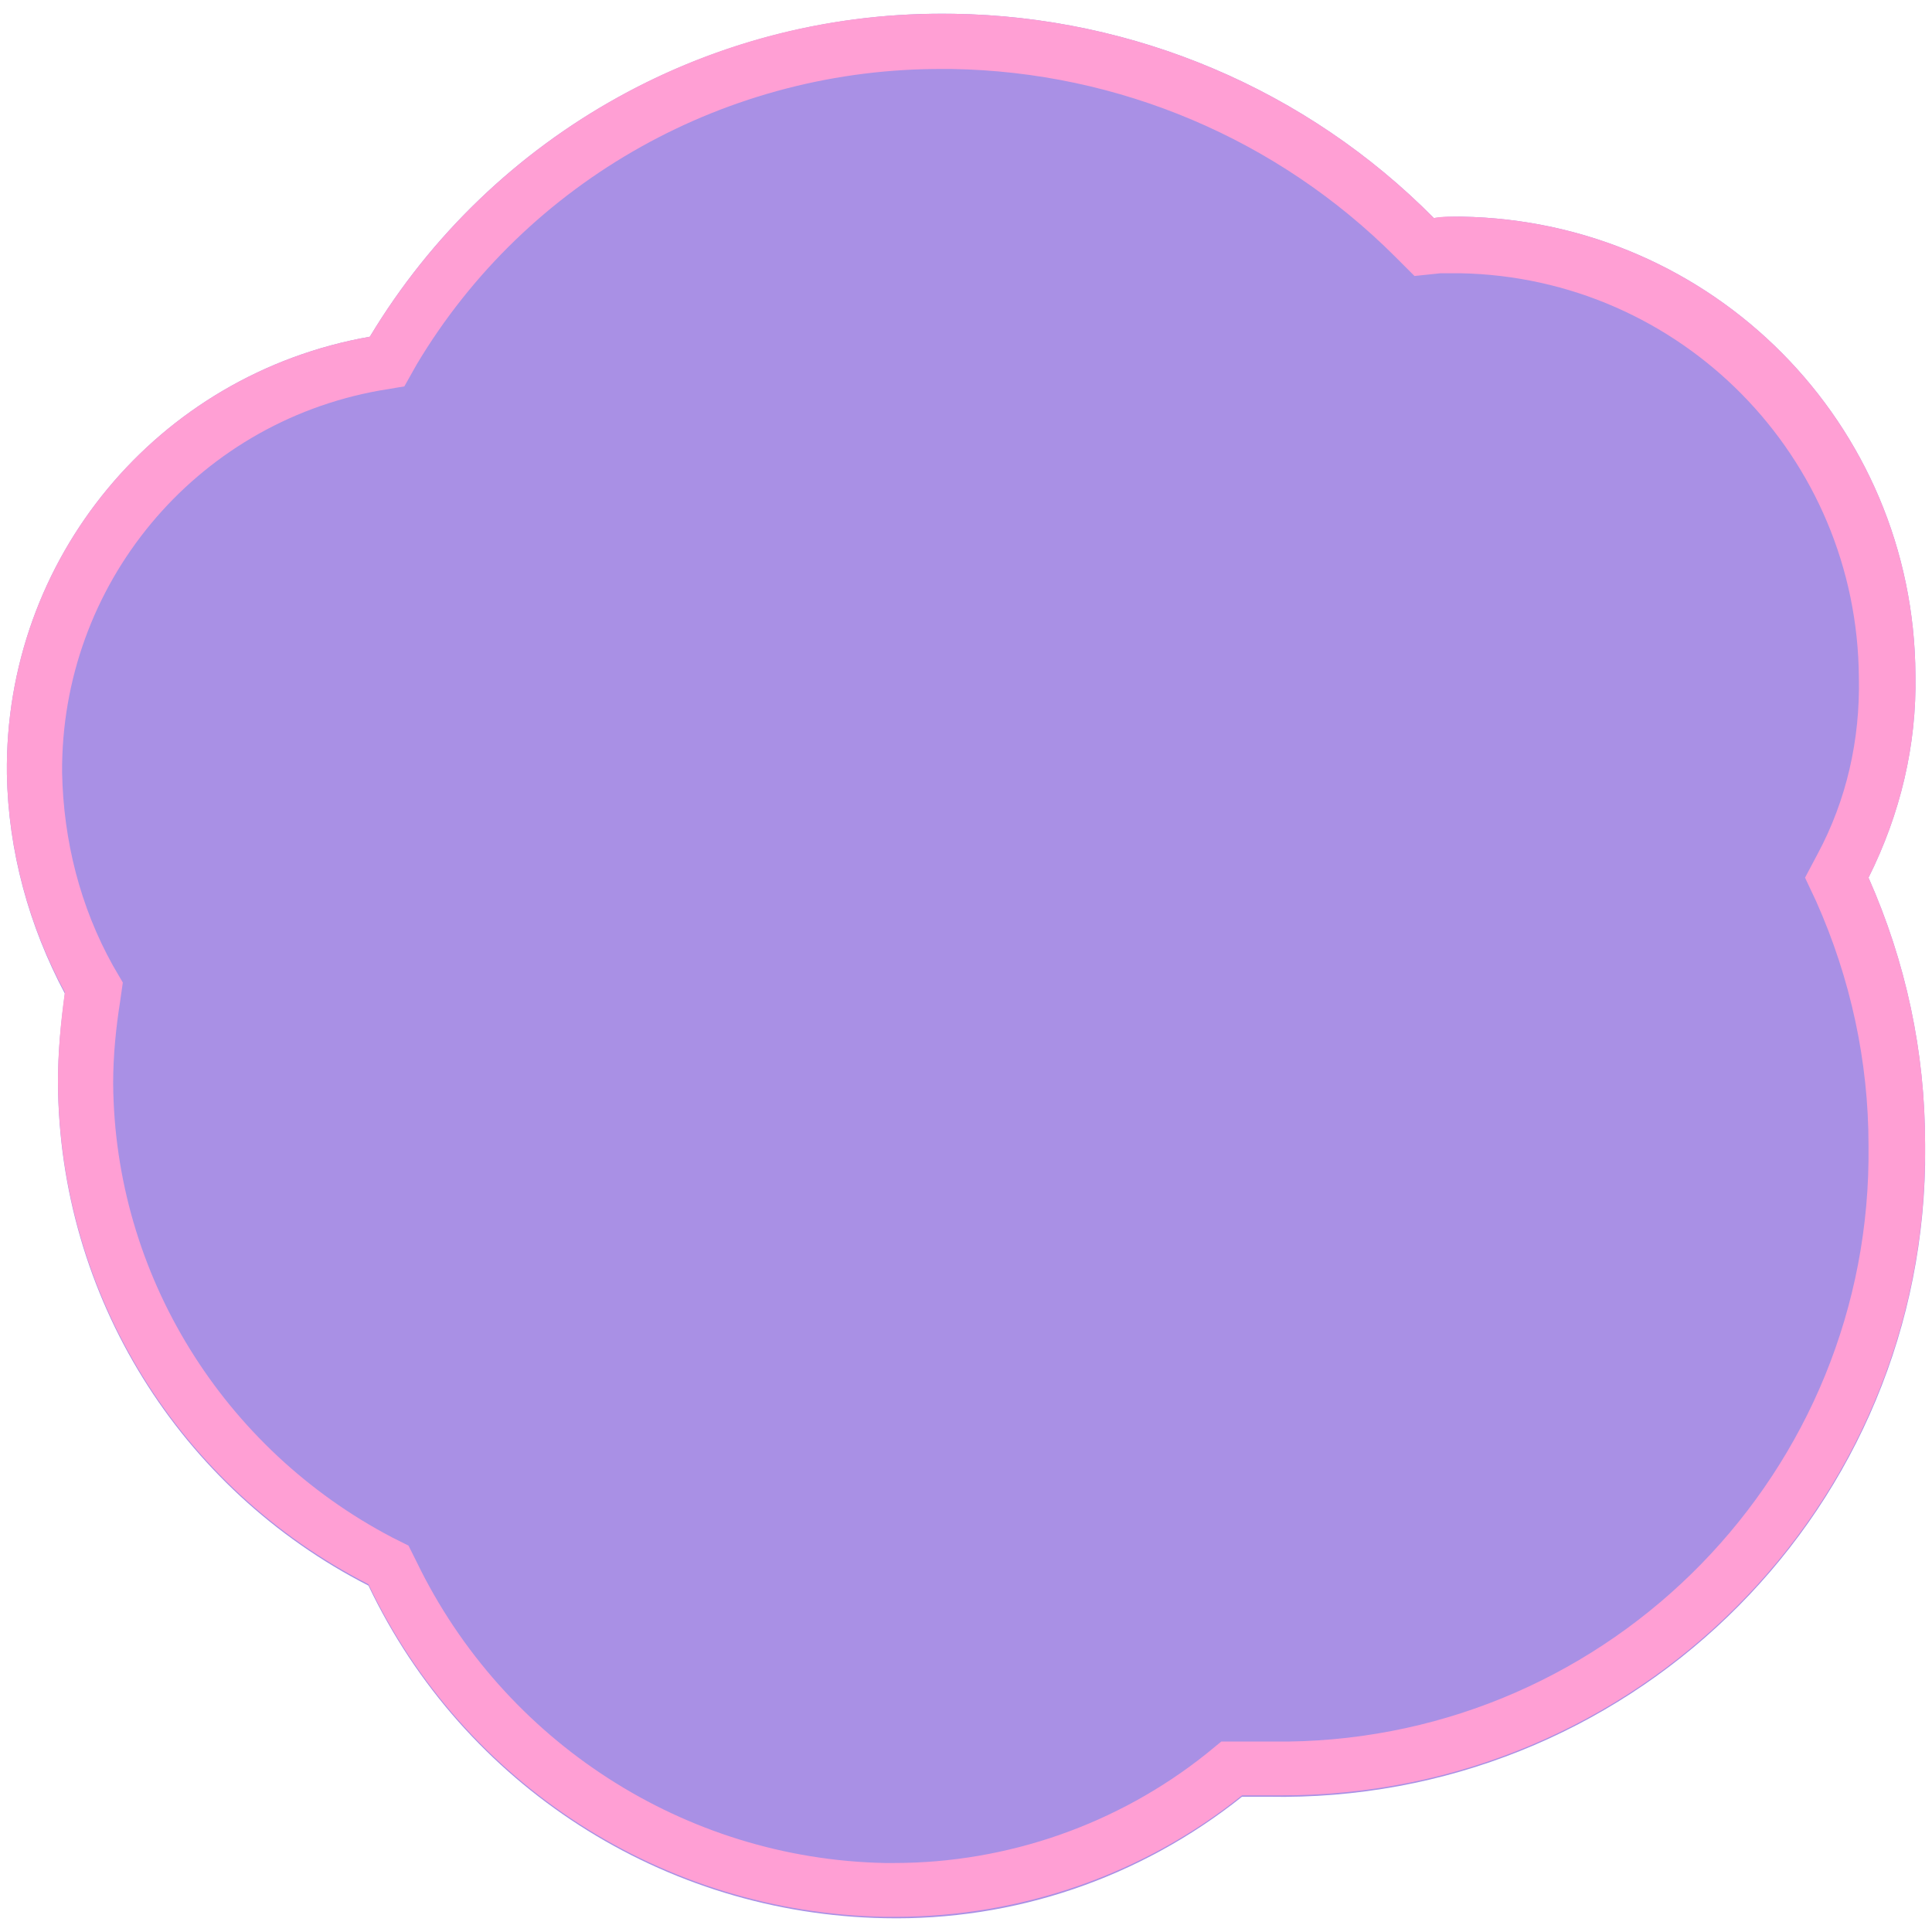 <?xml version="1.0" encoding="utf-8"?>
<!-- Generator: Adobe Illustrator 24.1.0, SVG Export Plug-In . SVG Version: 6.00 Build 0)  -->
<svg version="1.1" id="レイヤー_1" xmlns="http://www.w3.org/2000/svg" xmlns:xlink="http://www.w3.org/1999/xlink" x="0px"
	 y="0px" viewBox="0 0 140 140" style="enable-background:new 0 0 140 140;" xml:space="preserve">
<style type="text/css">
	.st0{fill:#A990E5;}
	.st1{fill:#FF9FD4;}
</style>
<g>
	<path id="パス_3992" class="st0" d="M4.7,72c-0.3,2.2-0.5,4.3-0.5,6.5c0.1,15.4,8.8,29.4,22.5,36.4c6.9,14.5,21.4,23.8,37.4,24.1
		c9.4,0.2,18.5-2.9,25.9-8.8l1.9,0c25.8,0.5,47.1-20,47.6-45.8c0-0.5,0-1,0-1.5c0-6.7-1.4-13.2-4.1-19.3c2.3-4.6,3.5-9.6,3.4-14.7
		c-0.1-18.2-14.7-32.9-32.9-33.2c-0.7,0-1.3,0-2,0.1C94.7,6.5,82.2,1.2,69.1,1C51.8,0.7,35.7,9.6,26.8,24.4
		C11.4,27.1,0.3,40.5,0.5,56.1C0.6,61.7,2.1,67.1,4.7,72z"/>
	<path id="パス_3993" class="st1" d="M68.4,5c0.2,0,0.4,0,0.6,0c12.1,0.2,23.6,5.1,32.1,13.6l1.4,1.4l1.9-0.2c0.3,0,0.5,0,0.8,0
		c0.2,0,0.4,0,0.6,0c16,0.3,28.8,13.3,28.9,29.3c0.1,4.5-0.9,8.9-3,12.8l-0.9,1.7l0.8,1.7c2.5,5.6,3.8,11.6,3.8,17.7
		c0.3,23.6-18.6,42.9-42.1,43.2c-0.2,0-0.5,0-0.7,0c-0.2,0-0.5,0-0.7,0l-1,0l-1,0l-1.4,0l-1.1,0.9c-6.4,5.1-14.4,7.9-22.6,7.9
		c-0.2,0-0.5,0-0.7,0c-14.5-0.3-27.6-8.8-33.9-21.8l-0.6-1.2l-1.2-0.6C16.2,105,8.3,92.4,8.2,78.5c0-2,0.2-4,0.5-5.9l0.2-1.4L8.2,70
		c-2.4-4.3-3.6-9.1-3.7-14c-0.1-13.6,9.6-25.3,23-27.7l1.8-0.3l0.9-1.6C38.2,13,52.8,4.9,68.4,5 M68.4,1c-17-0.1-32.8,8.8-41.6,23.4
		C11.4,27.1,0.3,40.5,0.5,56.1c0.1,5.5,1.6,11,4.2,15.8c-0.3,2.2-0.5,4.3-0.5,6.5c0.1,15.4,8.8,29.4,22.5,36.4
		c6.9,14.5,21.4,23.8,37.4,24.1c0.3,0,0.5,0,0.8,0c9.1,0,18-3.1,25.1-8.8l1.9,0c0.3,0,0.5,0,0.8,0c25.8,0.1,46.7-20.8,46.8-46.5
		c0-0.2,0-0.5,0-0.7c0-6.7-1.4-13.2-4.1-19.3c2.3-4.6,3.5-9.6,3.4-14.7c-0.1-18.2-14.7-32.9-32.9-33.2c-0.2,0-0.5,0-0.7,0
		c-0.4,0-0.8,0-1.3,0.1C94.7,6.5,82.2,1.2,69.1,1C68.8,1,68.6,1,68.4,1L68.4,1z"/>
</g>
</svg>
